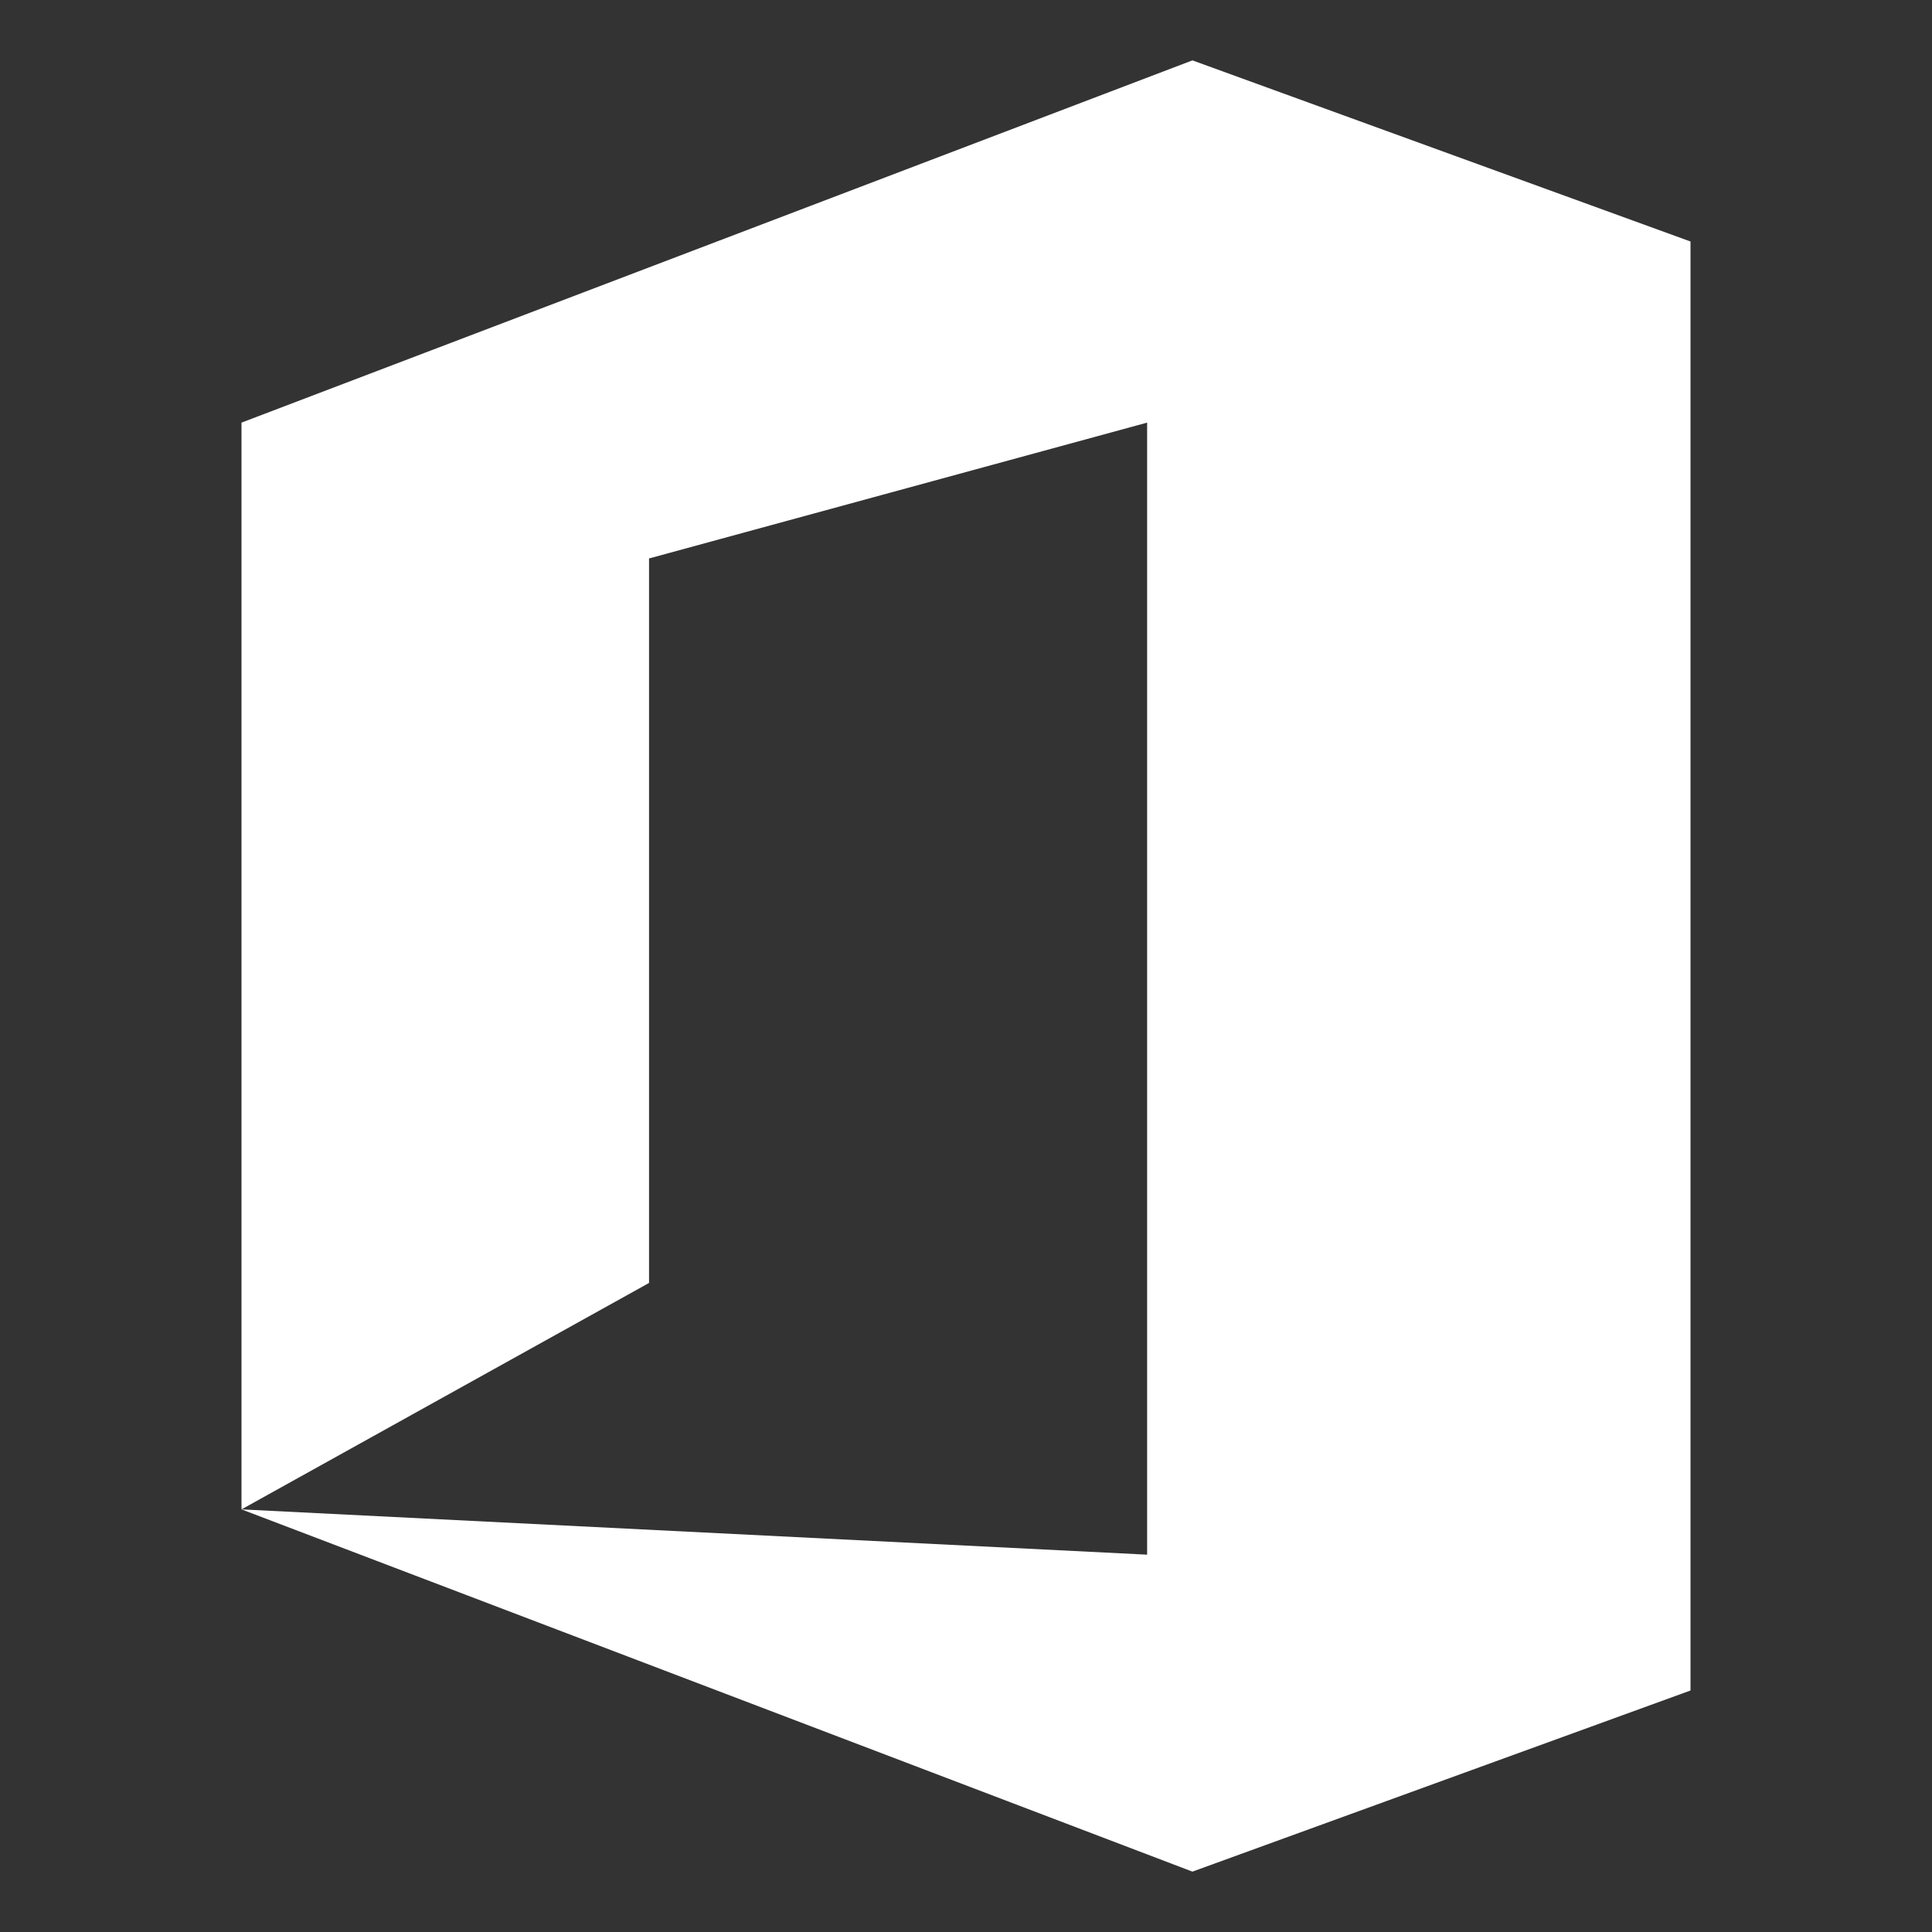 <svg width="36" height="36" viewBox="0 0 36 36" fill="none" xmlns="http://www.w3.org/2000/svg">
<rect x="0" y="0" width="36" height="36" fill="#333333" stroke="none"/>
<path d="M4.5 28.125V7.875L22.219 1.125L31.5 4.5V31.5L22.219 34.875L4.5 28.125ZM4.5 28.125L21.375 28.969V7.875L12.094 10.406V23.906L4.5 28.125Z" fill="white"/>
</svg>
